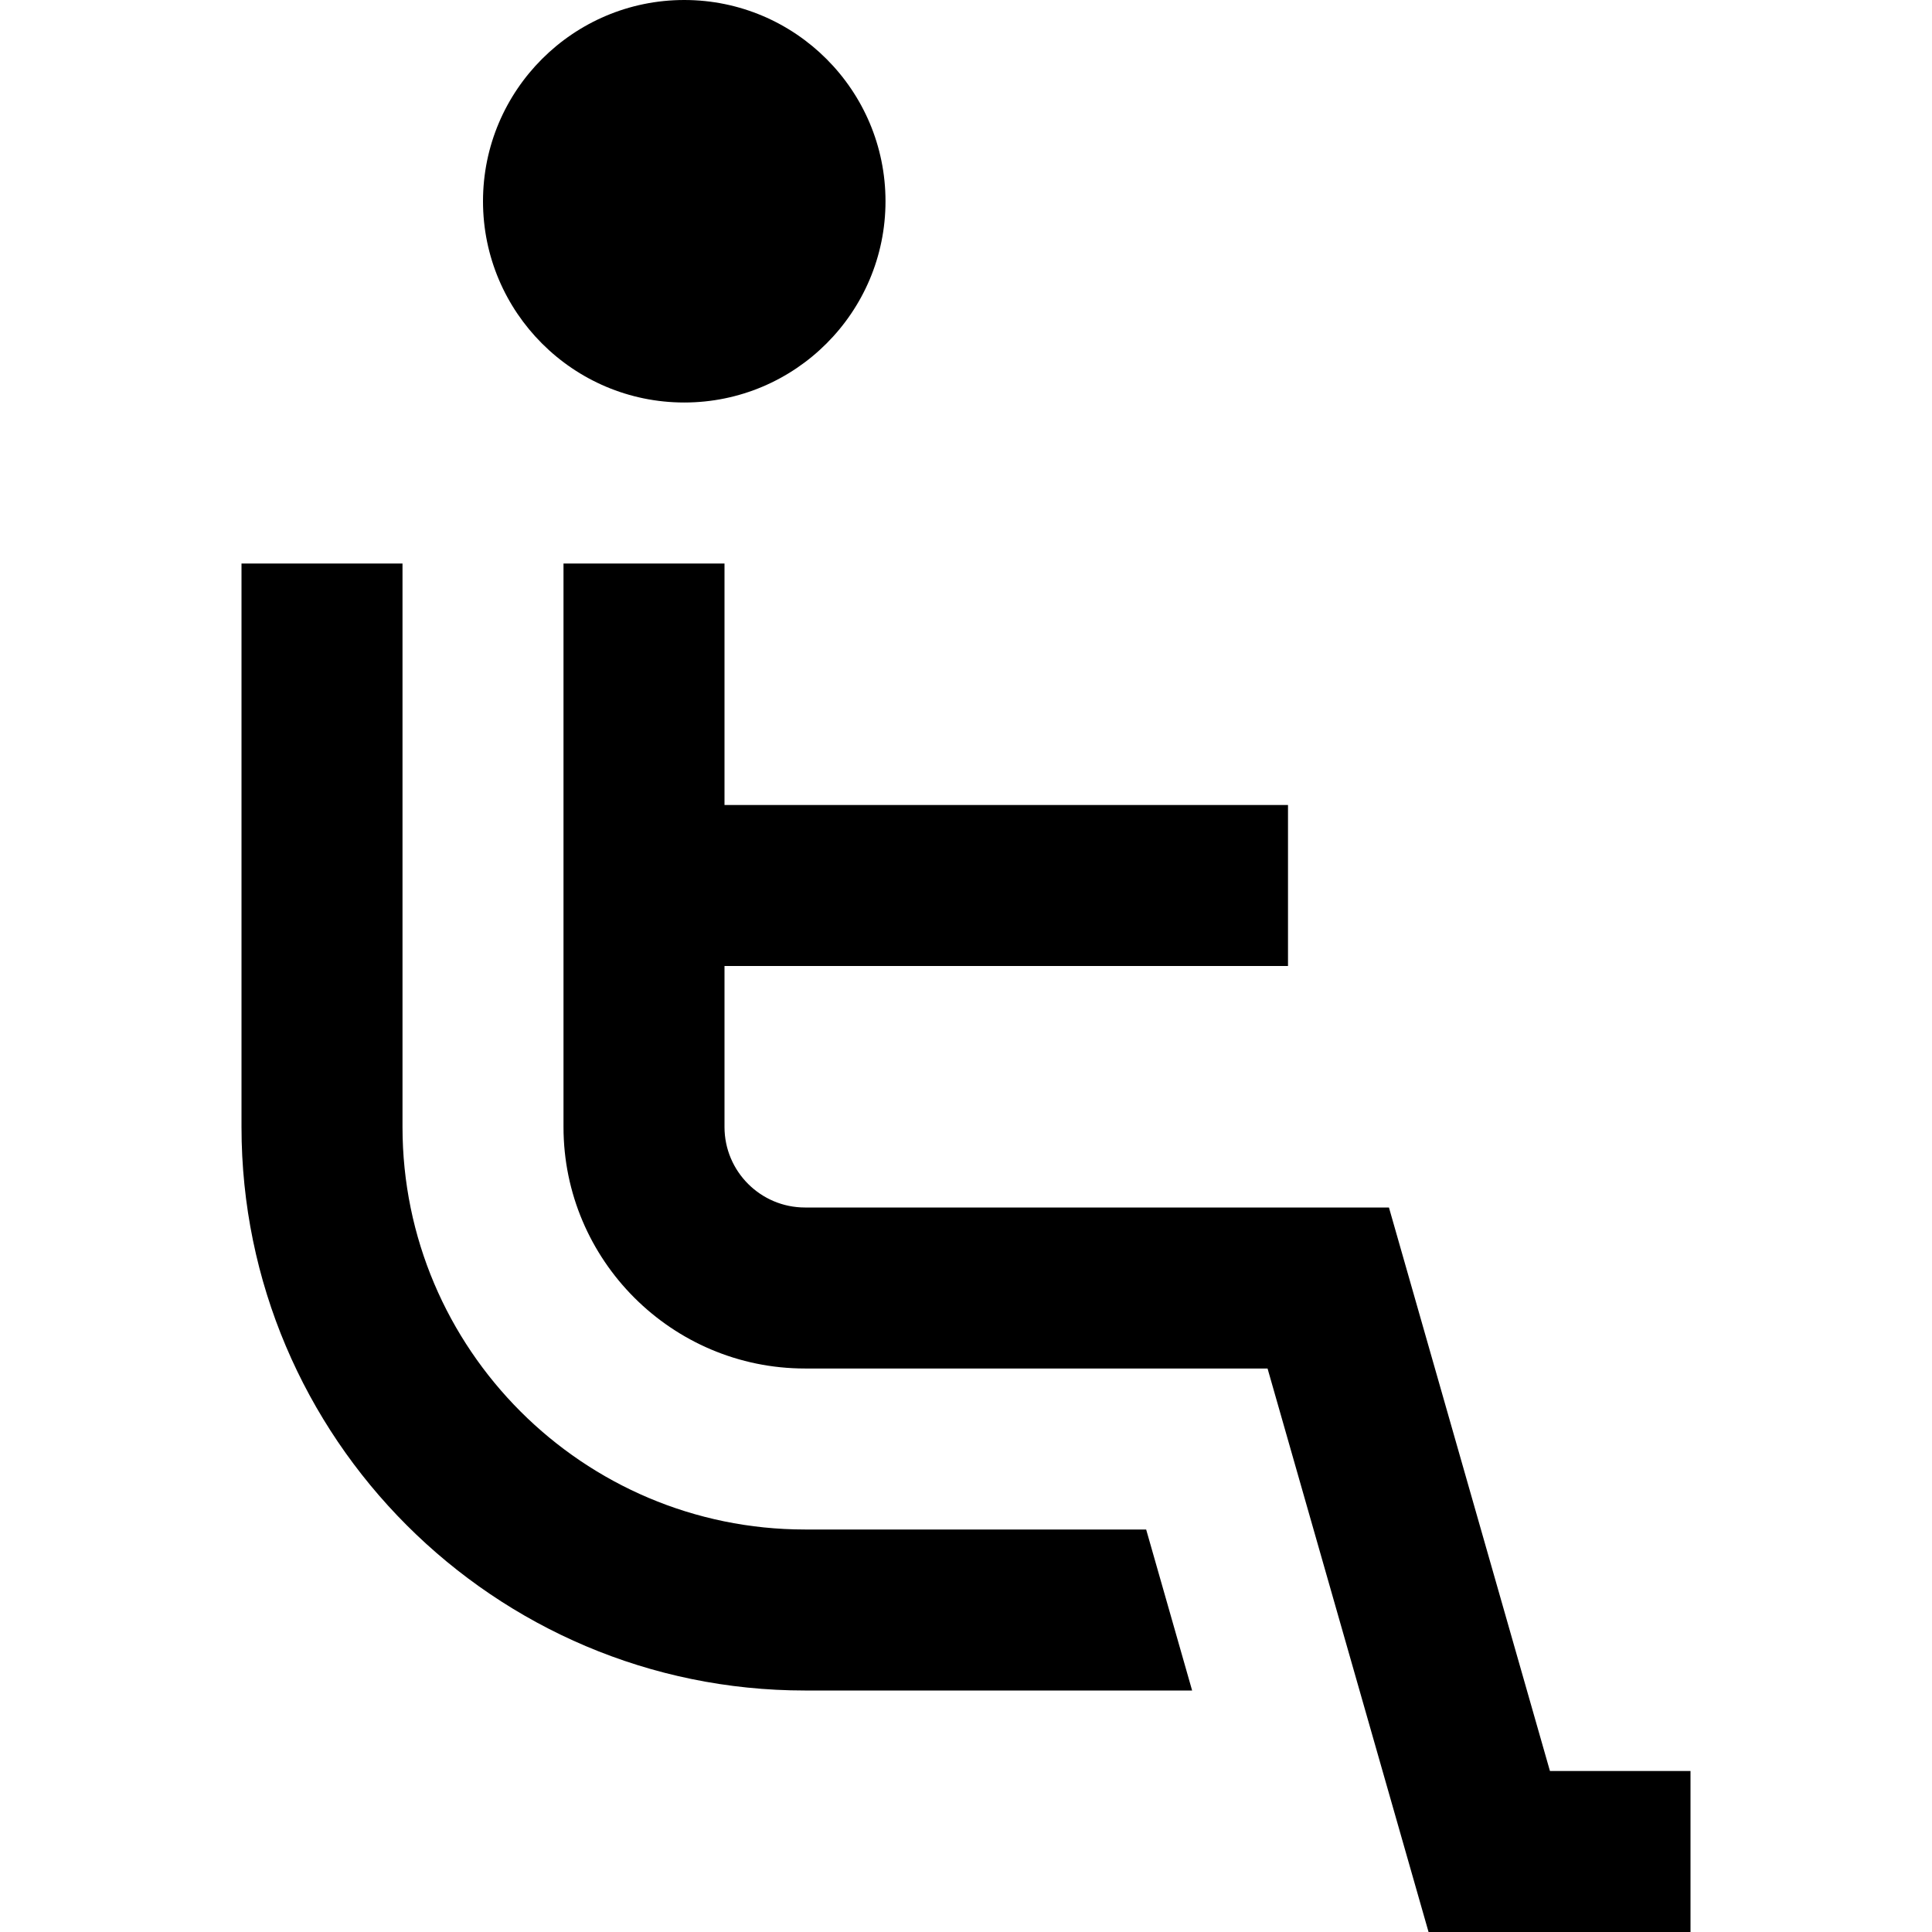 <?xml version="1.0" encoding="UTF-8"?>
<svg xmlns="http://www.w3.org/2000/svg" id="Layer_1" data-name="Layer 1" viewBox="0 0 24 24" width="512" height="512"><path d="m6,2.5c0-1.379,1.121-2.5,2.5-2.5s2.5,1.121,2.5,2.5-1.121,2.5-2.5,2.5-2.5-1.121-2.5-2.5Zm13.254,19.5l-2-7h-7.254c-.551,0-1-.448-1-1v-2h7v-2h-7v-3h-2v7c0,1.654,1.346,3,3,3h5.746l2,7h3.254v-2h-1.746Zm-9.254-3c-2.757,0-5-2.243-5-5v-7h-2v7c0,3.859,3.14,7,7,7h4.809l-.571-2h-4.237Z"/></svg>
